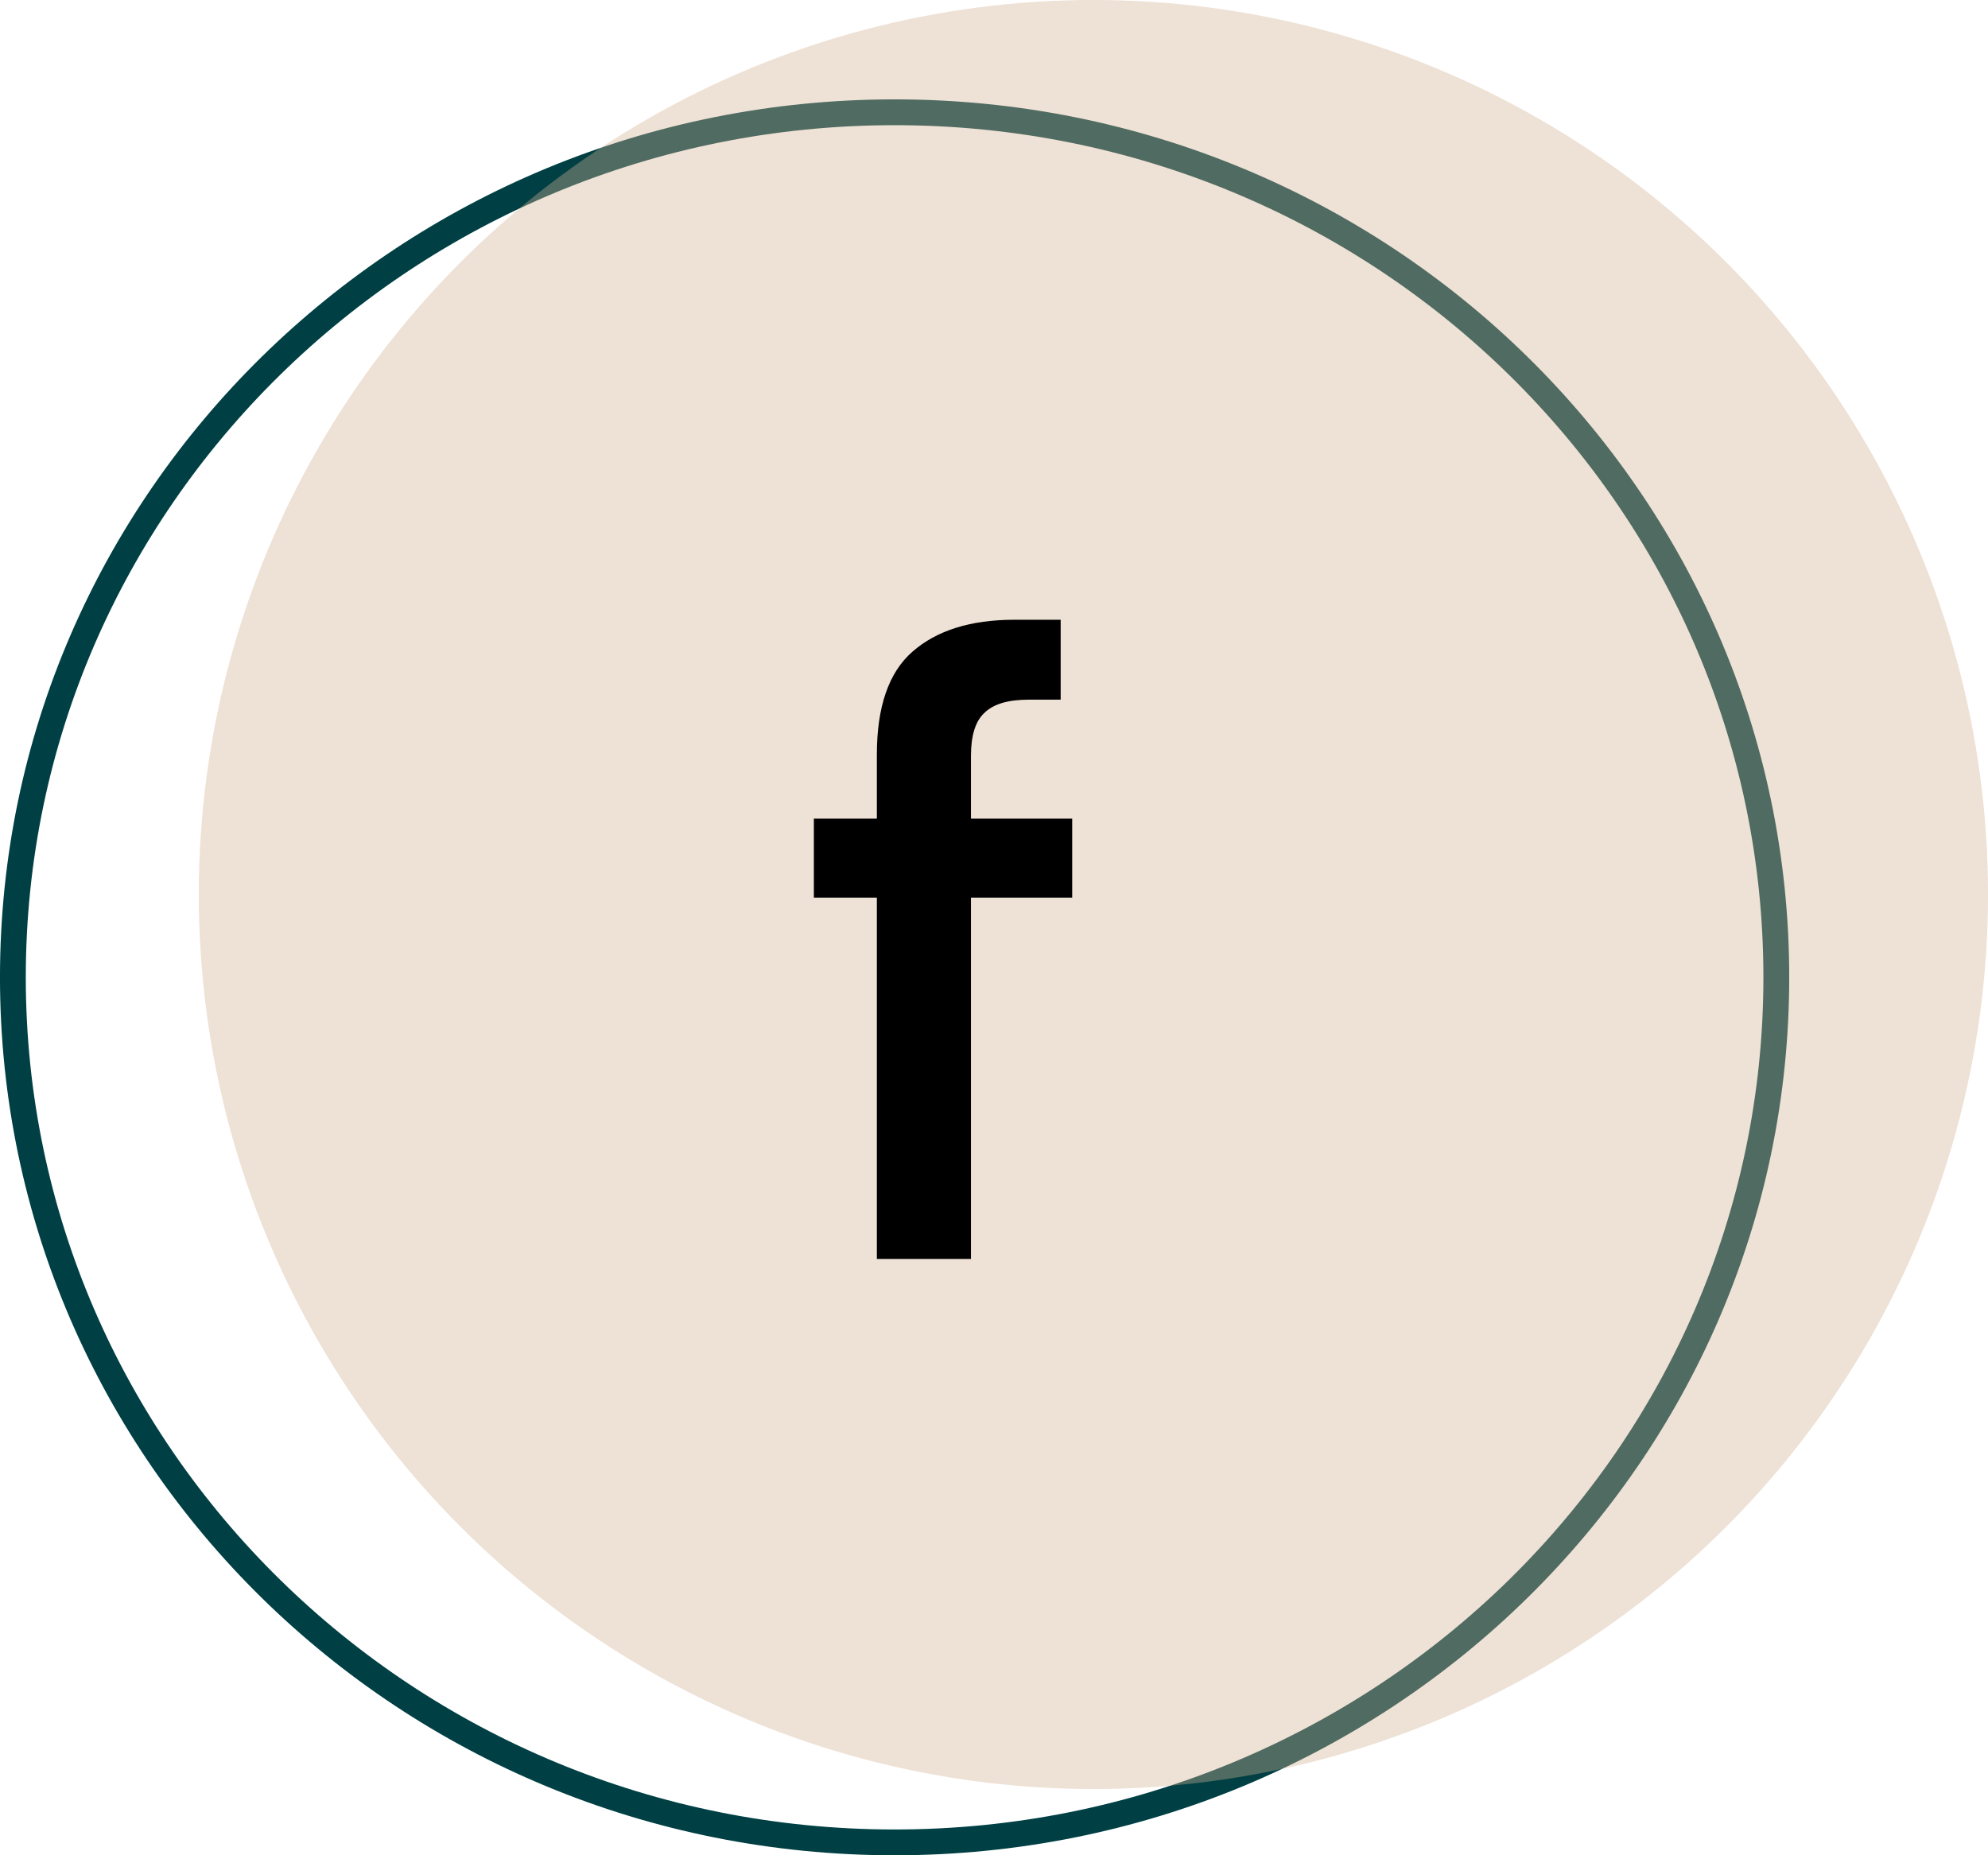 <svg width="60" height="56" viewBox="0 0 60 56" fill="none" xmlns="http://www.w3.org/2000/svg">
<path d="M53.611 29.5C53.611 43.914 41.703 55.611 27 55.611C12.296 55.611 0.389 43.914 0.389 29.5C0.389 15.086 12.296 3.389 27 3.389C41.703 3.389 53.611 15.086 53.611 29.5Z" stroke="#004044" stroke-width="0.779"/>
<circle cx="33" cy="27" r="27" fill="#D3B291" fill-opacity="0.38"/>
<path d="M26.465 38V27.094H24.563V24.709H26.465V22.78C26.465 21.333 26.823 20.297 27.537 19.672C28.269 19.029 29.297 18.707 30.619 18.707H32.012V21.119H31.047C30.422 21.119 29.975 21.253 29.707 21.521C29.439 21.771 29.305 22.2 29.305 22.807V24.709H32.36V27.094H29.305V38H26.465Z" fill="black"/>
</svg>
